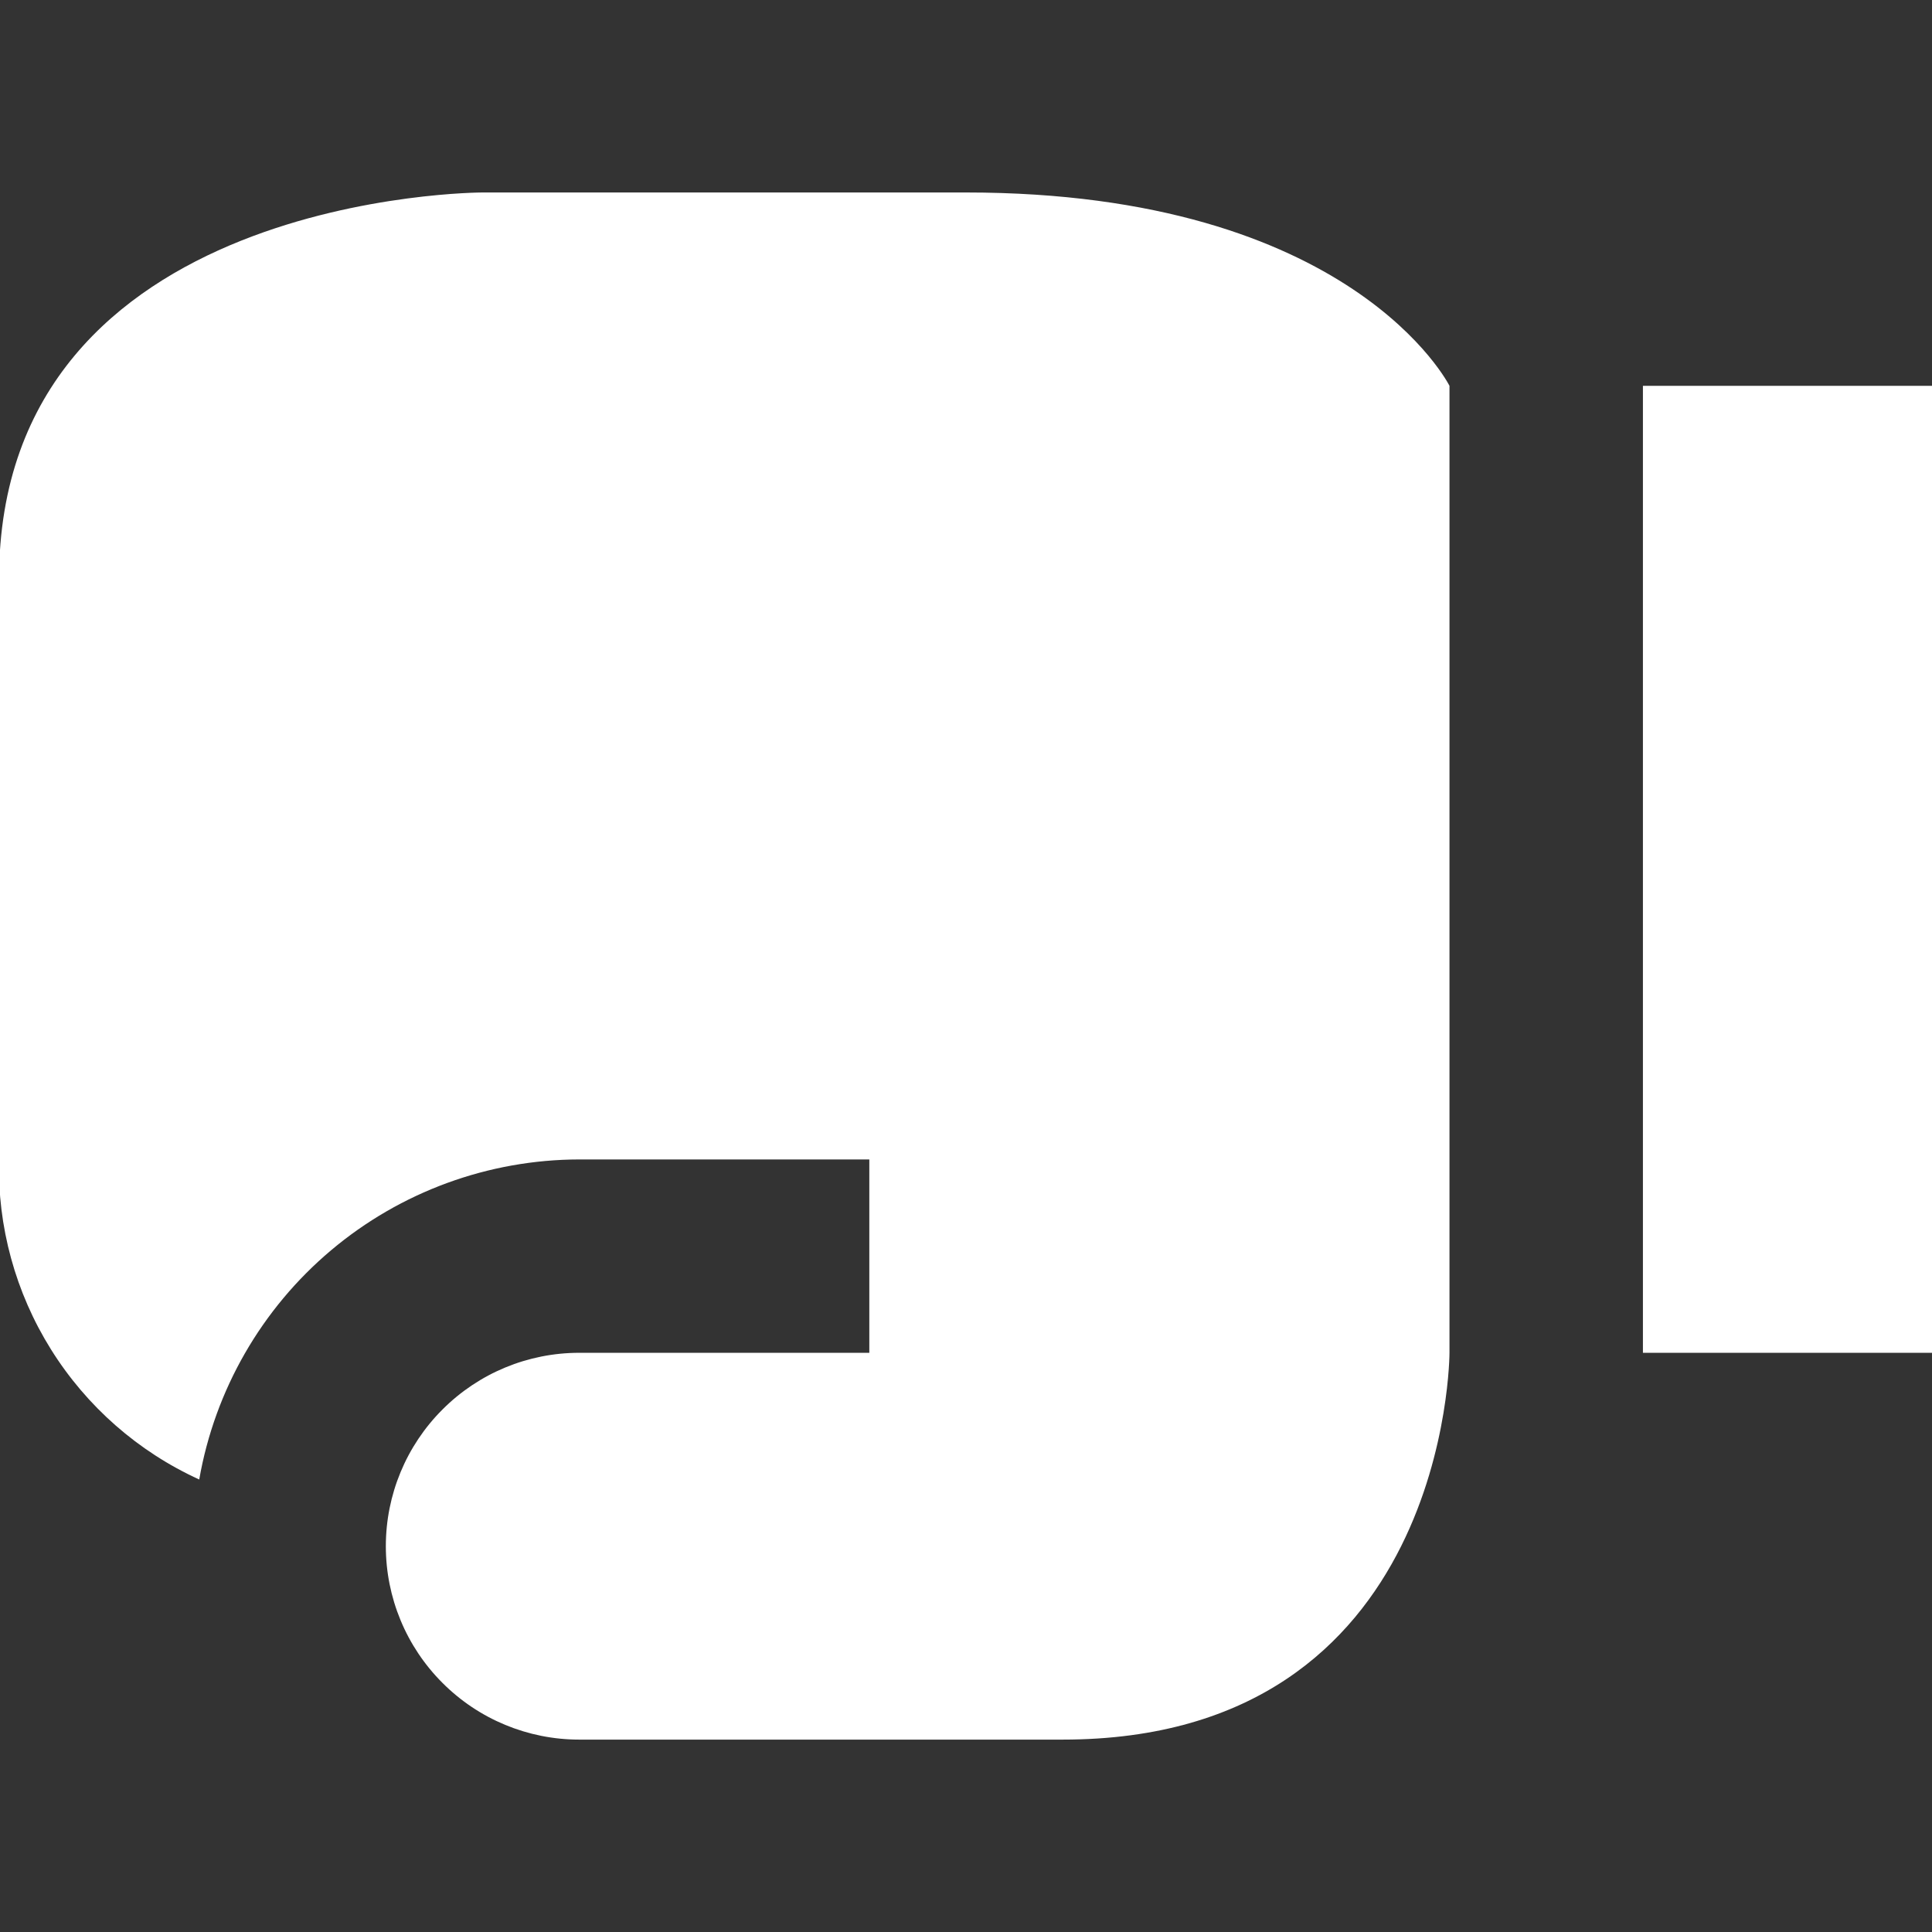 <svg width="24" height="24" viewBox="0 0 24 24" fill="none" xmlns="http://www.w3.org/2000/svg">
<rect x="0" y="0" width="24" height="24" fill="#333333" stroke="none"/>
<g clip-path="url(#clip0_841_4837)">
<path d="M20.409 16.805V4.793H24.012V16.805H20.409ZM12 2.391H5.994C5.994 2.391 -0.012 2.391 -0.012 7.195V14.403C-0.033 15.236 0.192 16.057 0.634 16.764C1.076 17.471 1.716 18.033 2.475 18.379C2.669 17.267 3.249 16.259 4.112 15.532C4.975 14.805 6.067 14.405 7.195 14.403H10.799V16.805H7.195C6.558 16.805 5.947 17.058 5.497 17.509C5.046 17.959 4.793 18.57 4.793 19.207C4.793 19.845 5.046 20.456 5.497 20.906C5.947 21.357 6.558 21.61 7.195 21.61H13.201C18.006 21.61 18.006 16.805 18.006 16.805V4.793C18.006 4.793 16.805 2.391 12 2.391Z" fill="white"/>
</g>
<defs>
<clipPath id="clip0_841_4837">
<rect width="24" height="24" fill="white"/>
</clipPath>
</defs>
</svg>
